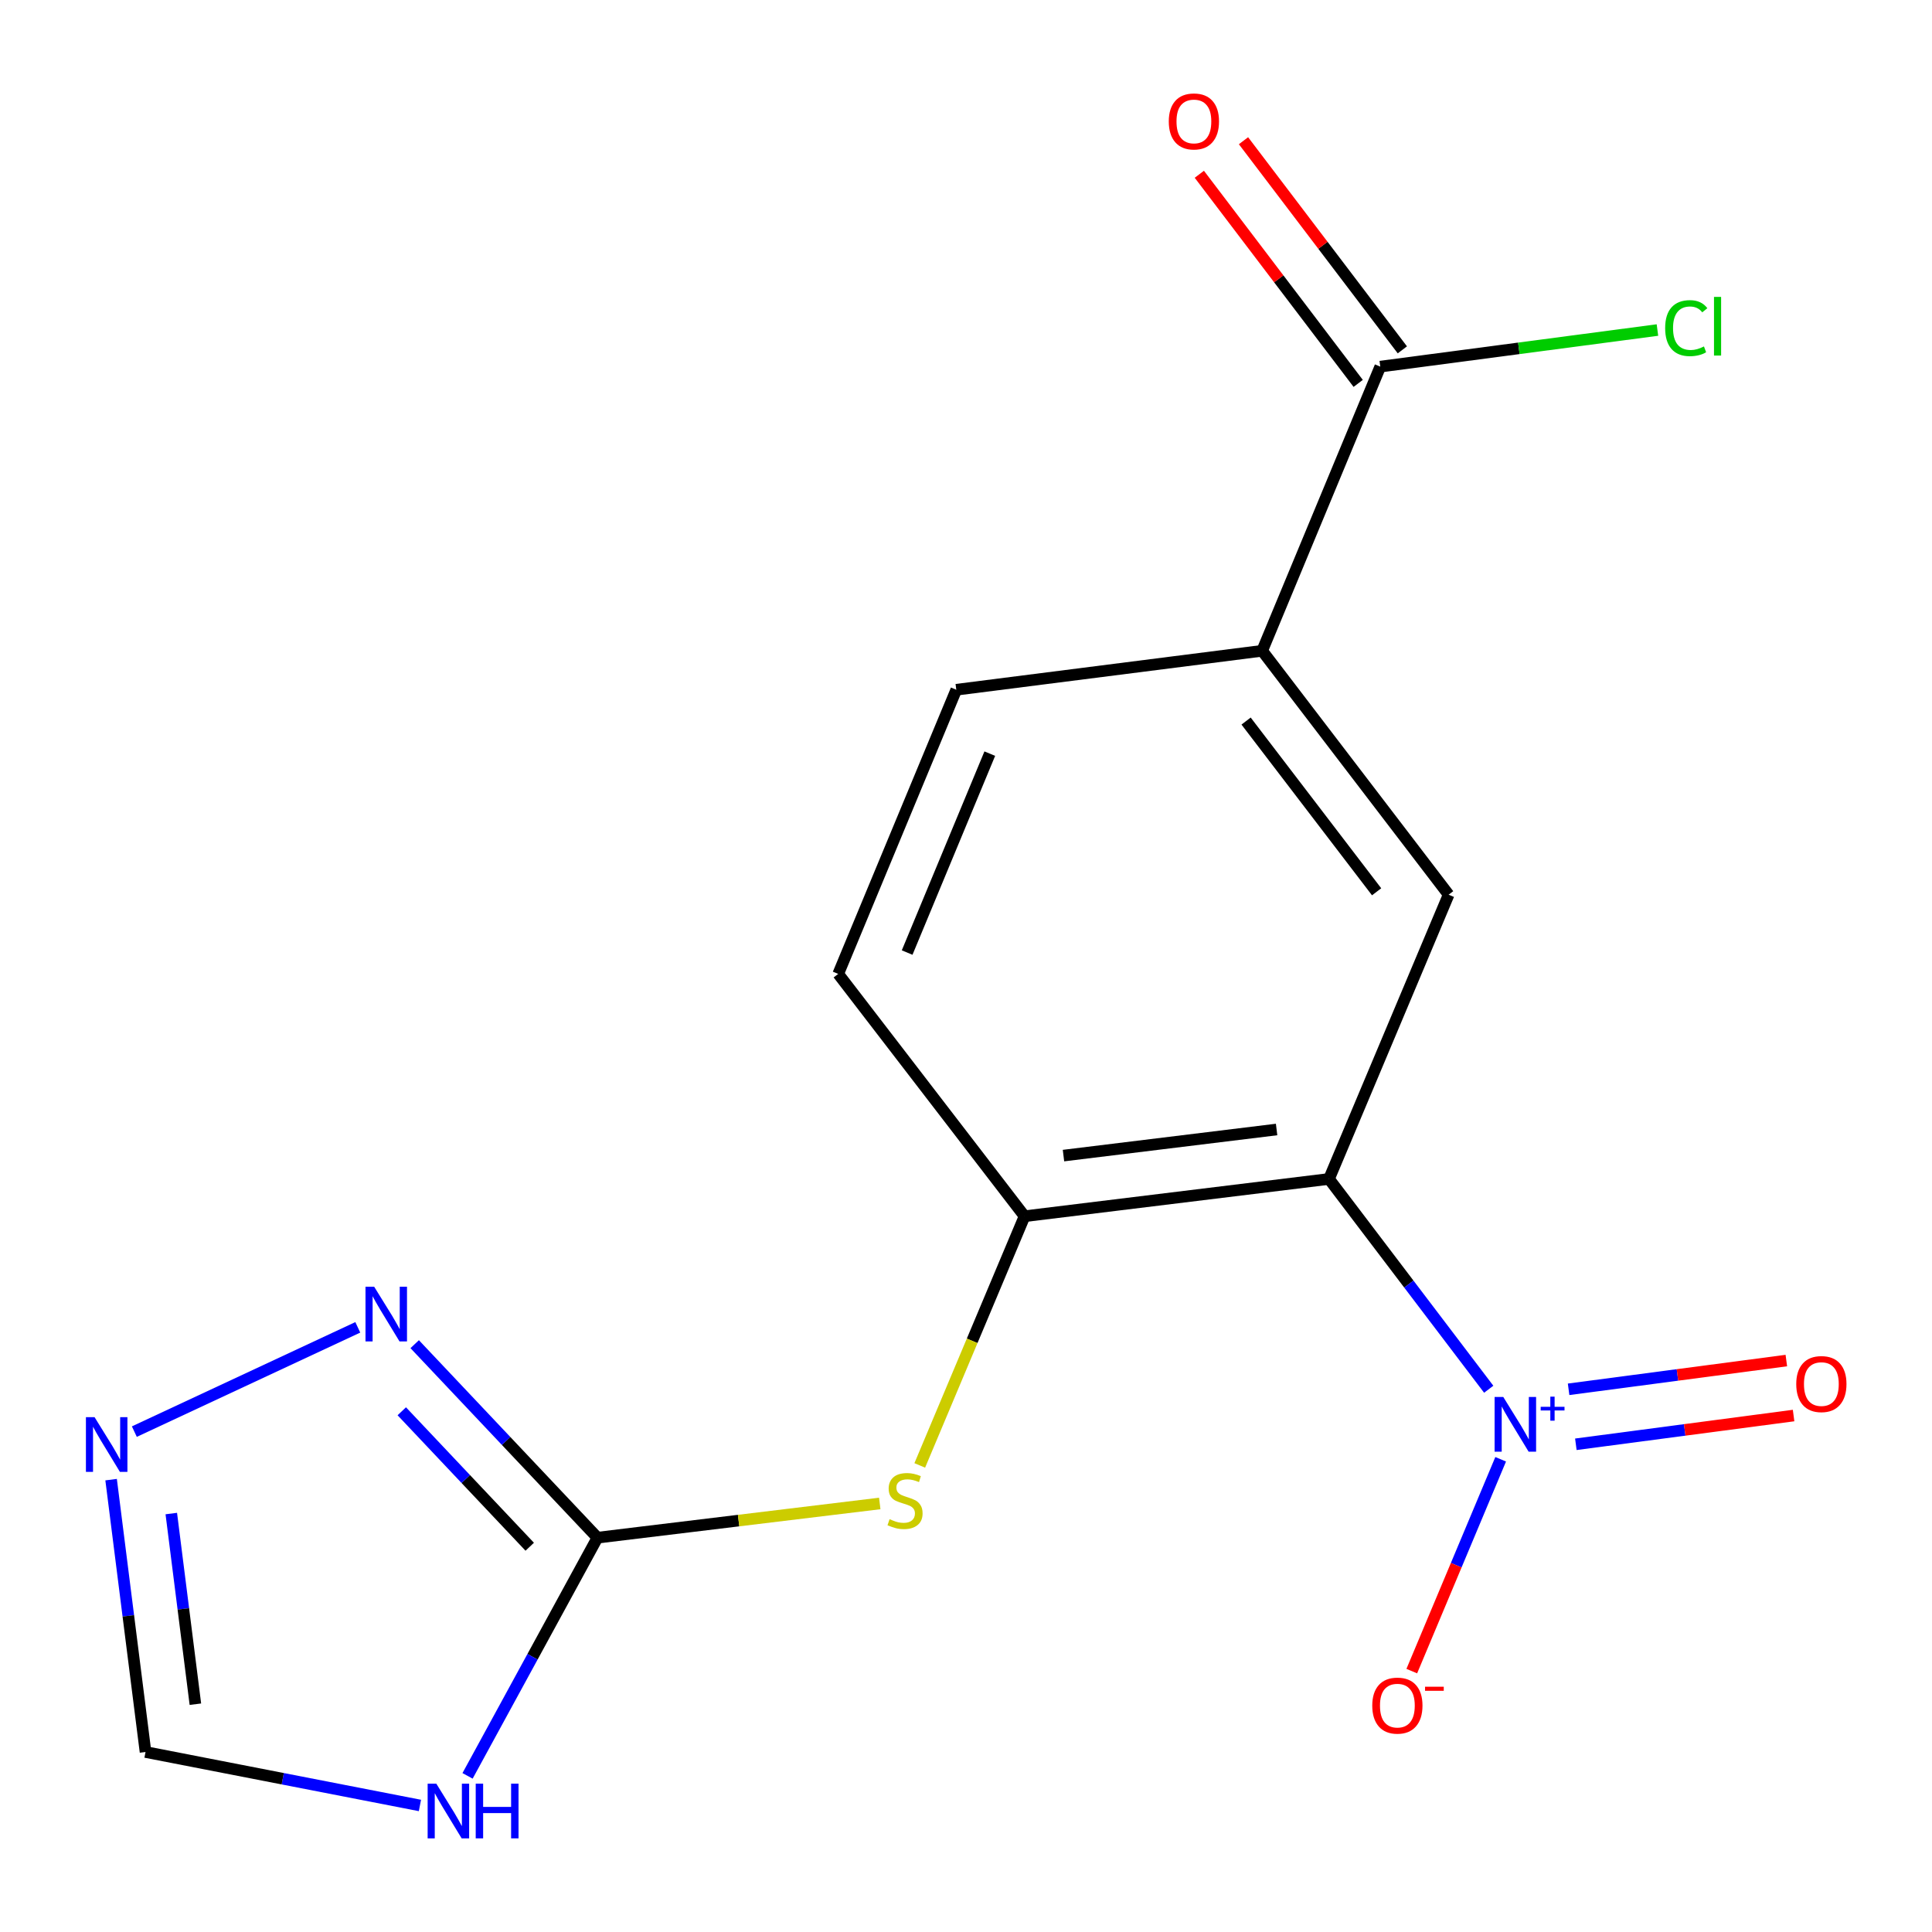 <?xml version='1.0' encoding='iso-8859-1'?>
<svg version='1.1' baseProfile='full'
              xmlns='http://www.w3.org/2000/svg'
                      xmlns:rdkit='http://www.rdkit.org/xml'
                      xmlns:xlink='http://www.w3.org/1999/xlink'
                  xml:space='preserve'
width='1000px' height='1000px' viewBox='0 0 1000 1000'>
<!-- END OF HEADER -->
<rect style='opacity:1.0;fill:#FFFFFF;stroke:none' width='1000' height='1000' x='0' y='0'> </rect>
<path class='bond-0' d='M 687.89,610.223 L 729.224,664.646' style='fill:none;fill-rule:evenodd;stroke:#000000;stroke-width:6px;stroke-linecap:butt;stroke-linejoin:miter;stroke-opacity:1' />
<path class='bond-0' d='M 729.224,664.646 L 770.559,719.068' style='fill:none;fill-rule:evenodd;stroke:#0000FF;stroke-width:6px;stroke-linecap:butt;stroke-linejoin:miter;stroke-opacity:1' />
<path class='bond-4' d='M 687.89,610.223 L 530.311,629.52' style='fill:none;fill-rule:evenodd;stroke:#000000;stroke-width:6px;stroke-linecap:butt;stroke-linejoin:miter;stroke-opacity:1' />
<path class='bond-4' d='M 660.764,584.625 L 550.458,598.133' style='fill:none;fill-rule:evenodd;stroke:#000000;stroke-width:6px;stroke-linecap:butt;stroke-linejoin:miter;stroke-opacity:1' />
<path class='bond-5' d='M 687.89,610.223 L 749.815,463.09' style='fill:none;fill-rule:evenodd;stroke:#000000;stroke-width:6px;stroke-linecap:butt;stroke-linejoin:miter;stroke-opacity:1' />
<path class='bond-11' d='M 776.744,755.32 L 753.74,810.142' style='fill:none;fill-rule:evenodd;stroke:#0000FF;stroke-width:6px;stroke-linecap:butt;stroke-linejoin:miter;stroke-opacity:1' />
<path class='bond-11' d='M 753.74,810.142 L 730.736,864.963' style='fill:none;fill-rule:evenodd;stroke:#FF0000;stroke-width:6px;stroke-linecap:butt;stroke-linejoin:miter;stroke-opacity:1' />
<path class='bond-12' d='M 815.659,747.558 L 872.009,740.12' style='fill:none;fill-rule:evenodd;stroke:#0000FF;stroke-width:6px;stroke-linecap:butt;stroke-linejoin:miter;stroke-opacity:1' />
<path class='bond-12' d='M 872.009,740.12 L 928.36,732.682' style='fill:none;fill-rule:evenodd;stroke:#FF0000;stroke-width:6px;stroke-linecap:butt;stroke-linejoin:miter;stroke-opacity:1' />
<path class='bond-12' d='M 811.902,719.1 L 868.253,711.661' style='fill:none;fill-rule:evenodd;stroke:#0000FF;stroke-width:6px;stroke-linecap:butt;stroke-linejoin:miter;stroke-opacity:1' />
<path class='bond-12' d='M 868.253,711.661 L 924.604,704.223' style='fill:none;fill-rule:evenodd;stroke:#FF0000;stroke-width:6px;stroke-linecap:butt;stroke-linejoin:miter;stroke-opacity:1' />
<path class='bond-1' d='M 309.244,795.902 L 382.302,787.047' style='fill:none;fill-rule:evenodd;stroke:#000000;stroke-width:6px;stroke-linecap:butt;stroke-linejoin:miter;stroke-opacity:1' />
<path class='bond-1' d='M 382.302,787.047 L 455.36,778.192' style='fill:none;fill-rule:evenodd;stroke:#CCCC00;stroke-width:6px;stroke-linecap:butt;stroke-linejoin:miter;stroke-opacity:1' />
<path class='bond-2' d='M 309.244,795.902 L 275.626,857.544' style='fill:none;fill-rule:evenodd;stroke:#000000;stroke-width:6px;stroke-linecap:butt;stroke-linejoin:miter;stroke-opacity:1' />
<path class='bond-2' d='M 275.626,857.544 L 242.008,919.186' style='fill:none;fill-rule:evenodd;stroke:#0000FF;stroke-width:6px;stroke-linecap:butt;stroke-linejoin:miter;stroke-opacity:1' />
<path class='bond-3' d='M 309.244,795.902 L 261.943,745.821' style='fill:none;fill-rule:evenodd;stroke:#000000;stroke-width:6px;stroke-linecap:butt;stroke-linejoin:miter;stroke-opacity:1' />
<path class='bond-3' d='M 261.943,745.821 L 214.642,695.74' style='fill:none;fill-rule:evenodd;stroke:#0000FF;stroke-width:6px;stroke-linecap:butt;stroke-linejoin:miter;stroke-opacity:1' />
<path class='bond-3' d='M 274.184,800.588 L 241.074,765.532' style='fill:none;fill-rule:evenodd;stroke:#000000;stroke-width:6px;stroke-linecap:butt;stroke-linejoin:miter;stroke-opacity:1' />
<path class='bond-3' d='M 241.074,765.532 L 207.963,730.475' style='fill:none;fill-rule:evenodd;stroke:#0000FF;stroke-width:6px;stroke-linecap:butt;stroke-linejoin:miter;stroke-opacity:1' />
<path class='bond-10' d='M 217.356,934.504 L 146.339,920.669' style='fill:none;fill-rule:evenodd;stroke:#0000FF;stroke-width:6px;stroke-linecap:butt;stroke-linejoin:miter;stroke-opacity:1' />
<path class='bond-10' d='M 146.339,920.669 L 75.323,906.835' style='fill:none;fill-rule:evenodd;stroke:#000000;stroke-width:6px;stroke-linecap:butt;stroke-linejoin:miter;stroke-opacity:1' />
<path class='bond-6' d='M 185.19,687.03 L 69.539,741.006' style='fill:none;fill-rule:evenodd;stroke:#0000FF;stroke-width:6px;stroke-linecap:butt;stroke-linejoin:miter;stroke-opacity:1' />
<path class='bond-7' d='M 530.311,629.52 L 503.188,694.008' style='fill:none;fill-rule:evenodd;stroke:#000000;stroke-width:6px;stroke-linecap:butt;stroke-linejoin:miter;stroke-opacity:1' />
<path class='bond-7' d='M 503.188,694.008 L 476.066,758.497' style='fill:none;fill-rule:evenodd;stroke:#CCCC00;stroke-width:6px;stroke-linecap:butt;stroke-linejoin:miter;stroke-opacity:1' />
<path class='bond-13' d='M 530.311,629.52 L 433.859,504.092' style='fill:none;fill-rule:evenodd;stroke:#000000;stroke-width:6px;stroke-linecap:butt;stroke-linejoin:miter;stroke-opacity:1' />
<path class='bond-8' d='M 749.815,463.09 L 653.299,336.848' style='fill:none;fill-rule:evenodd;stroke:#000000;stroke-width:6px;stroke-linecap:butt;stroke-linejoin:miter;stroke-opacity:1' />
<path class='bond-8' d='M 712.533,461.589 L 644.972,373.219' style='fill:none;fill-rule:evenodd;stroke:#000000;stroke-width:6px;stroke-linecap:butt;stroke-linejoin:miter;stroke-opacity:1' />
<path class='bond-18' d='M 57.509,765.863 L 66.416,836.349' style='fill:none;fill-rule:evenodd;stroke:#0000FF;stroke-width:6px;stroke-linecap:butt;stroke-linejoin:miter;stroke-opacity:1' />
<path class='bond-18' d='M 66.416,836.349 L 75.323,906.835' style='fill:none;fill-rule:evenodd;stroke:#000000;stroke-width:6px;stroke-linecap:butt;stroke-linejoin:miter;stroke-opacity:1' />
<path class='bond-18' d='M 88.66,783.41 L 94.895,832.75' style='fill:none;fill-rule:evenodd;stroke:#0000FF;stroke-width:6px;stroke-linecap:butt;stroke-linejoin:miter;stroke-opacity:1' />
<path class='bond-18' d='M 94.895,832.75 L 101.13,882.09' style='fill:none;fill-rule:evenodd;stroke:#000000;stroke-width:6px;stroke-linecap:butt;stroke-linejoin:miter;stroke-opacity:1' />
<path class='bond-9' d='M 653.299,336.848 L 714.427,189.762' style='fill:none;fill-rule:evenodd;stroke:#000000;stroke-width:6px;stroke-linecap:butt;stroke-linejoin:miter;stroke-opacity:1' />
<path class='bond-15' d='M 653.299,336.848 L 494.97,357.006' style='fill:none;fill-rule:evenodd;stroke:#000000;stroke-width:6px;stroke-linecap:butt;stroke-linejoin:miter;stroke-opacity:1' />
<path class='bond-14' d='M 725.856,181.08 L 684.743,126.958' style='fill:none;fill-rule:evenodd;stroke:#000000;stroke-width:6px;stroke-linecap:butt;stroke-linejoin:miter;stroke-opacity:1' />
<path class='bond-14' d='M 684.743,126.958 L 643.629,72.836' style='fill:none;fill-rule:evenodd;stroke:#FF0000;stroke-width:6px;stroke-linecap:butt;stroke-linejoin:miter;stroke-opacity:1' />
<path class='bond-14' d='M 702.997,198.445 L 661.884,144.322' style='fill:none;fill-rule:evenodd;stroke:#000000;stroke-width:6px;stroke-linecap:butt;stroke-linejoin:miter;stroke-opacity:1' />
<path class='bond-14' d='M 661.884,144.322 L 620.771,90.2' style='fill:none;fill-rule:evenodd;stroke:#FF0000;stroke-width:6px;stroke-linecap:butt;stroke-linejoin:miter;stroke-opacity:1' />
<path class='bond-16' d='M 714.427,189.762 L 786.158,180.293' style='fill:none;fill-rule:evenodd;stroke:#000000;stroke-width:6px;stroke-linecap:butt;stroke-linejoin:miter;stroke-opacity:1' />
<path class='bond-16' d='M 786.158,180.293 L 857.889,170.824' style='fill:none;fill-rule:evenodd;stroke:#00CC00;stroke-width:6px;stroke-linecap:butt;stroke-linejoin:miter;stroke-opacity:1' />
<path class='bond-17' d='M 433.859,504.092 L 494.97,357.006' style='fill:none;fill-rule:evenodd;stroke:#000000;stroke-width:6px;stroke-linecap:butt;stroke-linejoin:miter;stroke-opacity:1' />
<path class='bond-17' d='M 469.534,493.043 L 512.313,390.083' style='fill:none;fill-rule:evenodd;stroke:#000000;stroke-width:6px;stroke-linecap:butt;stroke-linejoin:miter;stroke-opacity:1' />
<path  class='atom-1' d='M 778.081 723.055
L 787.361 738.055
Q 788.281 739.535, 789.761 742.215
Q 791.241 744.895, 791.321 745.055
L 791.321 723.055
L 795.081 723.055
L 795.081 751.375
L 791.201 751.375
L 781.241 734.975
Q 780.081 733.055, 778.841 730.855
Q 777.641 728.655, 777.281 727.975
L 777.281 751.375
L 773.601 751.375
L 773.601 723.055
L 778.081 723.055
' fill='#0000FF'/>
<path  class='atom-1' d='M 797.457 728.16
L 802.447 728.16
L 802.447 722.906
L 804.664 722.906
L 804.664 728.16
L 809.786 728.16
L 809.786 730.06
L 804.664 730.06
L 804.664 735.34
L 802.447 735.34
L 802.447 730.06
L 797.457 730.06
L 797.457 728.16
' fill='#0000FF'/>
<path  class='atom-3' d='M 225.829 923.214
L 235.109 938.214
Q 236.029 939.694, 237.509 942.374
Q 238.989 945.054, 239.069 945.214
L 239.069 923.214
L 242.829 923.214
L 242.829 951.534
L 238.949 951.534
L 228.989 935.134
Q 227.829 933.214, 226.589 931.014
Q 225.389 928.814, 225.029 928.134
L 225.029 951.534
L 221.349 951.534
L 221.349 923.214
L 225.829 923.214
' fill='#0000FF'/>
<path  class='atom-3' d='M 246.229 923.214
L 250.069 923.214
L 250.069 935.254
L 264.549 935.254
L 264.549 923.214
L 268.389 923.214
L 268.389 951.534
L 264.549 951.534
L 264.549 938.454
L 250.069 938.454
L 250.069 951.534
L 246.229 951.534
L 246.229 923.214
' fill='#0000FF'/>
<path  class='atom-4' d='M 193.662 665.994
L 202.942 680.994
Q 203.862 682.474, 205.342 685.154
Q 206.822 687.834, 206.902 687.994
L 206.902 665.994
L 210.662 665.994
L 210.662 694.314
L 206.782 694.314
L 196.822 677.914
Q 195.662 675.994, 194.422 673.794
Q 193.222 671.594, 192.862 670.914
L 192.862 694.314
L 189.182 694.314
L 189.182 665.994
L 193.662 665.994
' fill='#0000FF'/>
<path  class='atom-7' d='M 48.953 733.533
L 58.233 748.533
Q 59.153 750.013, 60.633 752.693
Q 62.113 755.373, 62.193 755.533
L 62.193 733.533
L 65.953 733.533
L 65.953 761.853
L 62.073 761.853
L 52.113 745.453
Q 50.953 743.533, 49.713 741.333
Q 48.513 739.133, 48.153 738.453
L 48.153 761.853
L 44.473 761.853
L 44.473 733.533
L 48.953 733.533
' fill='#0000FF'/>
<path  class='atom-8' d='M 460.449 786.326
Q 460.769 786.446, 462.089 787.006
Q 463.409 787.566, 464.849 787.926
Q 466.329 788.246, 467.769 788.246
Q 470.449 788.246, 472.009 786.966
Q 473.569 785.646, 473.569 783.366
Q 473.569 781.806, 472.769 780.846
Q 472.009 779.886, 470.809 779.366
Q 469.609 778.846, 467.609 778.246
Q 465.089 777.486, 463.569 776.766
Q 462.089 776.046, 461.009 774.526
Q 459.969 773.006, 459.969 770.446
Q 459.969 766.886, 462.369 764.686
Q 464.809 762.486, 469.609 762.486
Q 472.889 762.486, 476.609 764.046
L 475.689 767.126
Q 472.289 765.726, 469.729 765.726
Q 466.969 765.726, 465.449 766.886
Q 463.929 768.006, 463.969 769.966
Q 463.969 771.486, 464.729 772.406
Q 465.529 773.326, 466.649 773.846
Q 467.809 774.366, 469.729 774.966
Q 472.289 775.766, 473.809 776.566
Q 475.329 777.366, 476.409 779.006
Q 477.529 780.606, 477.529 783.366
Q 477.529 787.286, 474.889 789.406
Q 472.289 791.486, 467.929 791.486
Q 465.409 791.486, 463.489 790.926
Q 461.609 790.406, 459.369 789.486
L 460.449 786.326
' fill='#CCCC00'/>
<path  class='atom-12' d='M 710.278 882.818
Q 710.278 876.018, 713.638 872.218
Q 716.998 868.418, 723.278 868.418
Q 729.558 868.418, 732.918 872.218
Q 736.278 876.018, 736.278 882.818
Q 736.278 889.698, 732.878 893.618
Q 729.478 897.498, 723.278 897.498
Q 717.038 897.498, 713.638 893.618
Q 710.278 889.738, 710.278 882.818
M 723.278 894.298
Q 727.598 894.298, 729.918 891.418
Q 732.278 888.498, 732.278 882.818
Q 732.278 877.258, 729.918 874.458
Q 727.598 871.618, 723.278 871.618
Q 718.958 871.618, 716.598 874.418
Q 714.278 877.218, 714.278 882.818
Q 714.278 888.538, 716.598 891.418
Q 718.958 894.298, 723.278 894.298
' fill='#FF0000'/>
<path  class='atom-12' d='M 737.598 873.04
L 747.286 873.04
L 747.286 875.152
L 737.598 875.152
L 737.598 873.04
' fill='#FF0000'/>
<path  class='atom-13' d='M 929.734 716.387
Q 929.734 709.587, 933.094 705.787
Q 936.454 701.987, 942.734 701.987
Q 949.014 701.987, 952.374 705.787
Q 955.734 709.587, 955.734 716.387
Q 955.734 723.267, 952.334 727.187
Q 948.934 731.067, 942.734 731.067
Q 936.494 731.067, 933.094 727.187
Q 929.734 723.307, 929.734 716.387
M 942.734 727.867
Q 947.054 727.867, 949.374 724.987
Q 951.734 722.067, 951.734 716.387
Q 951.734 710.827, 949.374 708.027
Q 947.054 705.187, 942.734 705.187
Q 938.414 705.187, 936.054 707.987
Q 933.734 710.787, 933.734 716.387
Q 933.734 722.107, 936.054 724.987
Q 938.414 727.867, 942.734 727.867
' fill='#FF0000'/>
<path  class='atom-15' d='M 604.959 62.851
Q 604.959 56.051, 608.319 52.251
Q 611.679 48.451, 617.959 48.451
Q 624.239 48.451, 627.599 52.251
Q 630.959 56.051, 630.959 62.851
Q 630.959 69.731, 627.559 73.651
Q 624.159 77.531, 617.959 77.531
Q 611.719 77.531, 608.319 73.651
Q 604.959 69.771, 604.959 62.851
M 617.959 74.331
Q 622.279 74.331, 624.599 71.451
Q 626.959 68.531, 626.959 62.851
Q 626.959 57.291, 624.599 54.491
Q 622.279 51.651, 617.959 51.651
Q 613.639 51.651, 611.279 54.451
Q 608.959 57.251, 608.959 62.851
Q 608.959 68.571, 611.279 71.451
Q 613.639 74.331, 617.959 74.331
' fill='#FF0000'/>
<path  class='atom-17' d='M 861.883 169.835
Q 861.883 162.795, 865.163 159.115
Q 868.483 155.395, 874.763 155.395
Q 880.603 155.395, 883.723 159.515
L 881.083 161.675
Q 878.803 158.675, 874.763 158.675
Q 870.483 158.675, 868.203 161.555
Q 865.963 164.395, 865.963 169.835
Q 865.963 175.435, 868.283 178.315
Q 870.643 181.195, 875.203 181.195
Q 878.323 181.195, 881.963 179.315
L 883.083 182.315
Q 881.603 183.275, 879.363 183.835
Q 877.123 184.395, 874.643 184.395
Q 868.483 184.395, 865.163 180.635
Q 861.883 176.875, 861.883 169.835
' fill='#00CC00'/>
<path  class='atom-17' d='M 887.163 153.675
L 890.843 153.675
L 890.843 184.035
L 887.163 184.035
L 887.163 153.675
' fill='#00CC00'/>
</svg>
